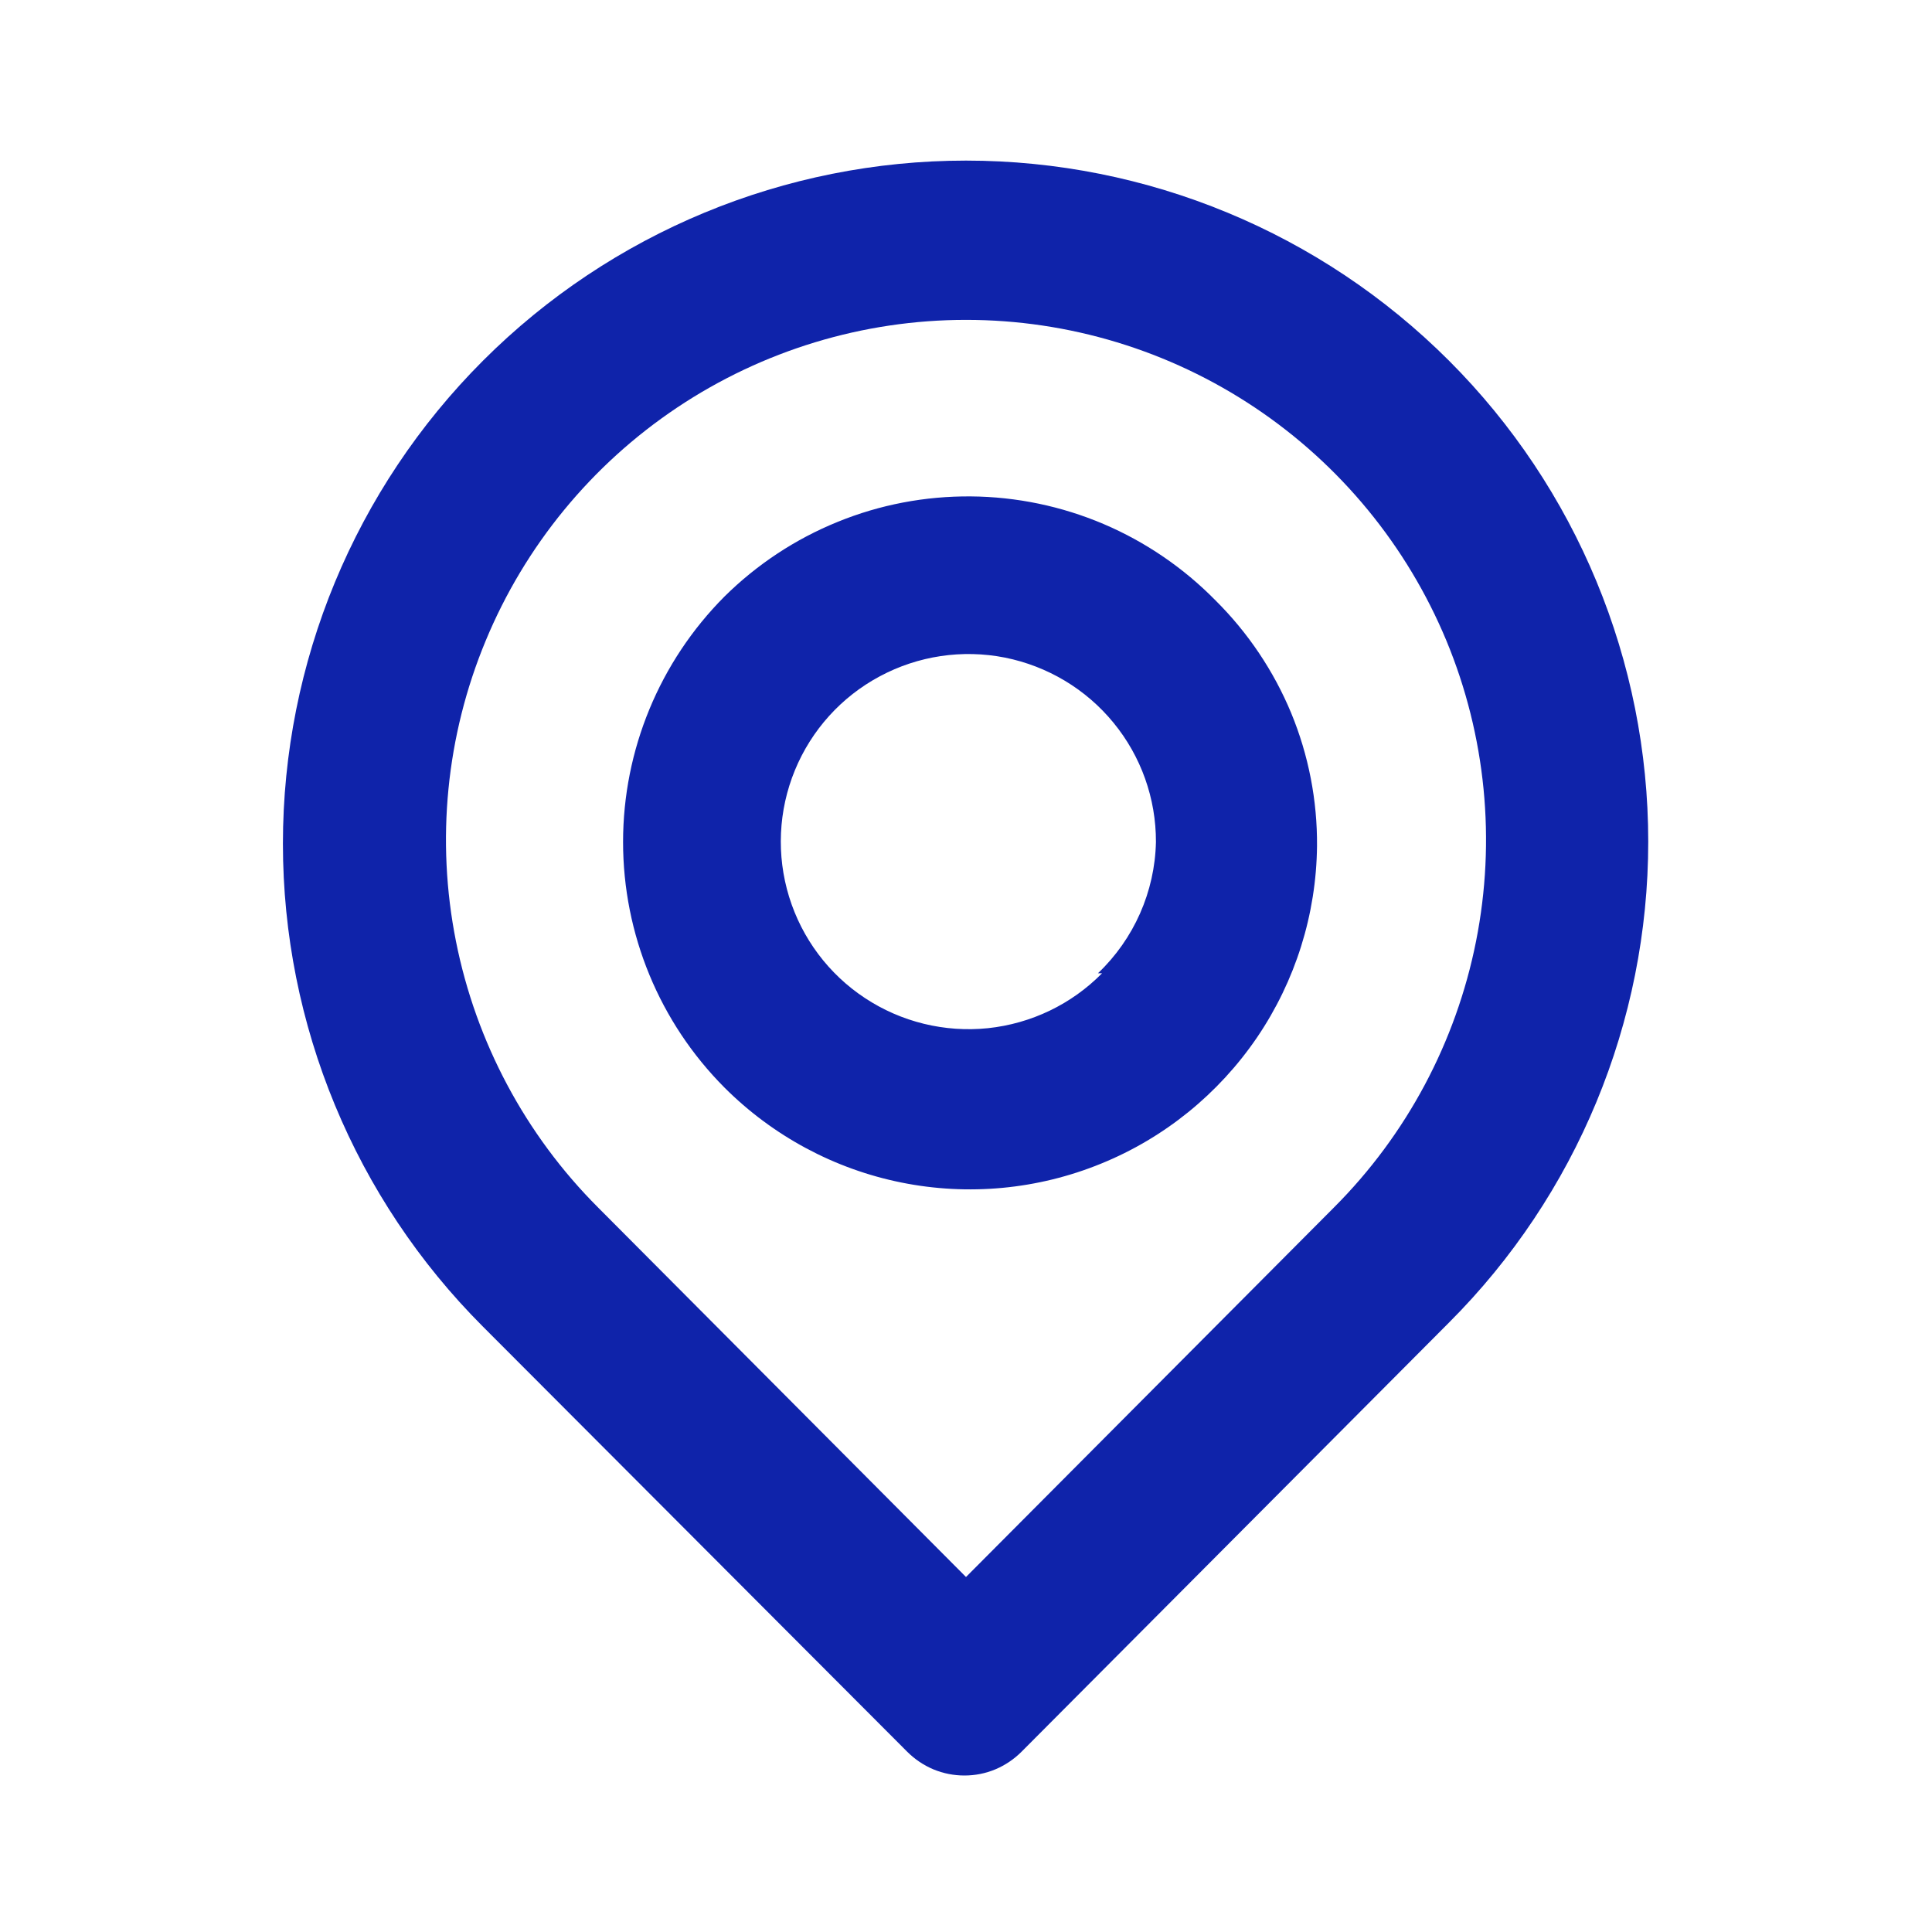 <svg width="16" height="16" viewBox="0 0 16 16" fill="none" xmlns="http://www.w3.org/2000/svg">
<g id="location-point">
<path id="Vector" d="M12 2.987C10.939 1.926 9.5 1.33 8 1.33C6.5 1.33 5.061 1.926 4 2.987C2.939 4.048 2.343 5.486 2.343 6.987C2.343 8.487 2.939 9.926 4 10.987L7.513 14.507C7.575 14.569 7.649 14.619 7.73 14.653C7.812 14.687 7.899 14.704 7.987 14.704C8.075 14.704 8.162 14.687 8.243 14.653C8.324 14.619 8.398 14.569 8.46 14.507L12 10.953C13.056 9.897 13.65 8.464 13.65 6.97C13.65 5.476 13.056 4.043 12 2.987ZM11.047 10L8 13.06L4.953 10C4.351 9.398 3.942 8.63 3.776 7.795C3.61 6.96 3.695 6.094 4.022 5.307C4.348 4.52 4.9 3.848 5.608 3.375C6.316 2.902 7.148 2.649 8 2.649C8.852 2.649 9.684 2.902 10.392 3.375C11.1 3.848 11.652 4.52 11.979 5.307C12.305 6.094 12.39 6.96 12.224 7.795C12.058 8.63 11.649 9.398 11.047 10ZM6 4.94C5.462 5.48 5.16 6.211 5.16 6.973C5.16 7.736 5.462 8.467 6 9.007C6.4 9.407 6.909 9.681 7.464 9.793C8.018 9.905 8.594 9.851 9.118 9.637C9.642 9.424 10.091 9.06 10.41 8.592C10.728 8.124 10.901 7.573 10.907 7.007C10.91 6.629 10.837 6.254 10.693 5.905C10.548 5.556 10.335 5.239 10.067 4.973C9.802 4.703 9.487 4.488 9.14 4.34C8.792 4.192 8.418 4.114 8.04 4.111C7.662 4.108 7.287 4.179 6.937 4.322C6.587 4.464 6.269 4.674 6 4.94ZM9.127 8.06C8.874 8.317 8.54 8.477 8.182 8.515C7.824 8.552 7.464 8.464 7.164 8.266C6.863 8.068 6.641 7.771 6.535 7.427C6.429 7.083 6.446 6.712 6.583 6.379C6.72 6.046 6.968 5.771 7.286 5.601C7.603 5.431 7.969 5.376 8.323 5.446C8.676 5.517 8.994 5.707 9.222 5.986C9.45 6.264 9.574 6.613 9.573 6.973C9.564 7.385 9.391 7.776 9.093 8.06H9.127Z" fill="#0F23AA"/>
</g>
</svg>

